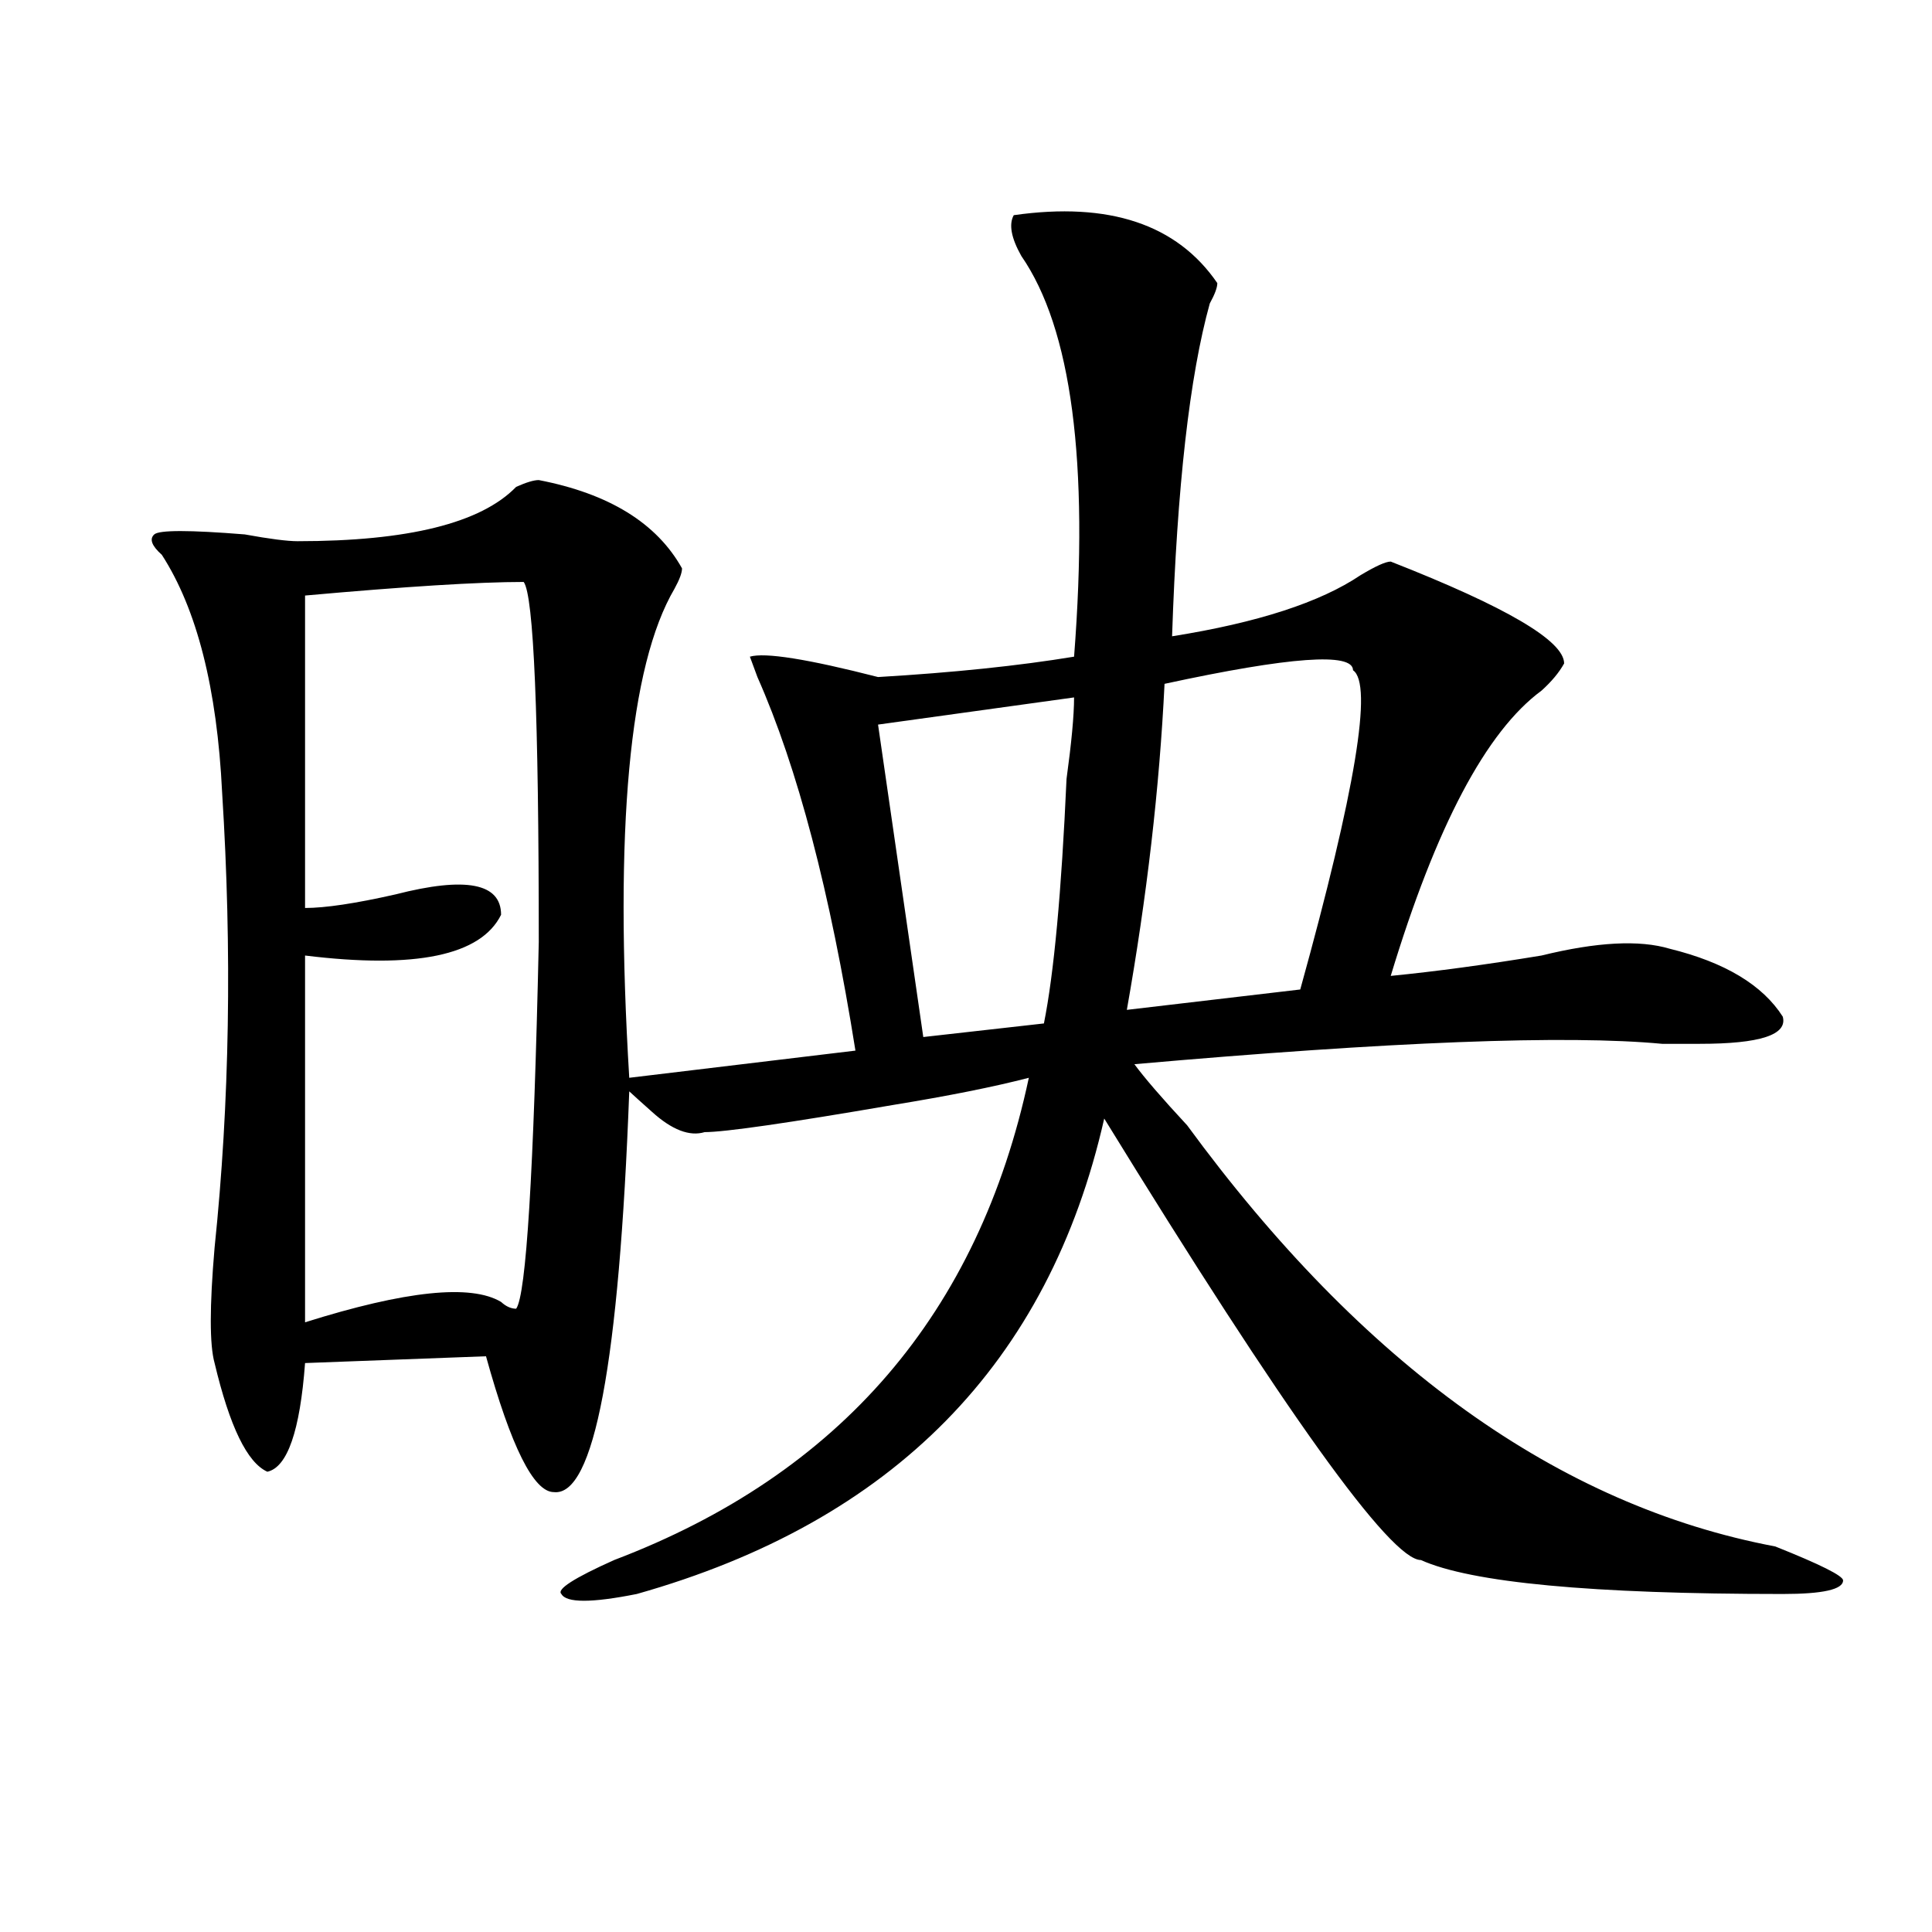 <?xml version="1.0" encoding="utf-8"?>
<!-- Generator: Adobe Illustrator 16.0.0, SVG Export Plug-In . SVG Version: 6.00 Build 0)  -->
<!DOCTYPE svg PUBLIC "-//W3C//DTD SVG 1.1//EN" "http://www.w3.org/Graphics/SVG/1.1/DTD/svg11.dtd">
<svg version="1.1" id="图层_1" xmlns="http://www.w3.org/2000/svg" xmlns:xlink="http://www.w3.org/1999/xlink" x="0px" y="0px"
	 width="1000px" height="1000px" viewBox="0 0 1000 1000" enable-background="new 0 0 1000 1000" xml:space="preserve">
<path d="M524.719,111.375c49.389-7.031,84.51,4.725,105.363,35.156c0,2.362-1.342,5.878-3.902,10.547
	c-10.427,37.519-16.951,94.922-19.512,172.266c44.206-7.031,76.705-17.578,97.559-31.641c7.805-4.669,12.987-7.031,15.609-7.031
	c59.815,23.456,89.754,41.034,89.754,52.734c-2.622,4.725-6.524,9.394-11.707,14.063c-28.658,21.094-54.633,70.313-78.047,147.656
	c23.414-2.307,49.389-5.822,78.047-10.547c28.597-7.031,50.73-8.185,66.34-3.516c28.597,7.031,48.108,18.787,58.535,35.156
	c2.561,9.394-11.707,14.063-42.926,14.063c-5.244,0-11.707,0-19.512,0c-49.45-4.669-140.484-1.153-273.164,10.547
	c5.183,7.031,14.268,17.578,27.316,31.641c91.034,124.256,192.495,196.875,304.383,217.969
	c23.414,9.338,35.121,15.216,35.121,17.578c0,4.669-10.427,7.031-31.219,7.031c-98.9,0-161.338-5.878-187.313-17.578
	c-15.609,0-70.242-76.135-163.898-228.516c-28.658,126.563-109.266,208.631-241.945,246.094c-23.414,4.669-36.463,4.669-39.023,0
	c-2.622-2.362,6.463-8.24,27.316-17.578c117.07-44.494,188.593-127.716,214.629-249.609c-18.231,4.725-41.646,9.394-70.242,14.063
	c-54.633,9.394-87.193,14.063-97.559,14.063c-7.805,2.362-16.951-1.153-27.316-10.547c-5.244-4.669-9.146-8.185-11.707-10.547
	c-5.244,140.625-18.231,209.784-39.023,207.422c-10.427,0-22.134-23.4-35.121-70.313l-93.656,3.516
	c-2.622,35.156-9.146,53.943-19.512,56.25c-10.427-4.669-19.512-23.4-27.316-56.25c-2.622-9.338-2.622-29.278,0-59.766
	c7.805-74.981,9.085-153.479,3.902-235.547c-2.622-53.888-13.049-94.922-31.219-123.047c-5.244-4.669-6.524-8.185-3.902-10.547
	c2.561-2.307,18.17-2.307,46.828,0c12.987,2.362,22.072,3.516,27.316,3.516c57.193,0,94.937-9.338,113.168-28.125
	c5.183-2.307,9.085-3.516,11.707-3.516c36.401,7.031,61.096,22.303,74.145,45.703c0,2.362-1.342,5.878-3.902,10.547
	c-23.414,39.881-31.219,124.256-23.414,253.125l117.07-14.063c-13.049-82.013-29.938-146.447-50.73-193.359l-3.902-10.547
	c7.805-2.307,29.877,1.209,66.34,10.547c39.023-2.307,72.803-5.822,101.461-10.547c7.805-100.744-1.342-169.903-27.316-207.422
	C523.377,123.131,522.097,116.1,524.719,111.375z M271.066,301.219c-23.414,0-61.157,2.362-113.168,7.031v161.719
	c10.365,0,25.975-2.307,46.828-7.031c36.401-9.338,54.633-5.822,54.633,10.547c-10.427,21.094-44.268,28.125-101.461,21.094v189.844
	c52.011-16.369,85.852-19.885,101.461-10.547c2.561,2.362,5.183,3.516,7.805,3.516c5.183-7.031,9.085-70.313,11.707-189.844
	C278.871,370.378,276.249,308.25,271.066,301.219z M555.938,360.984l-101.461,14.063l23.414,161.719l62.438-7.031
	c5.183-25.763,9.085-67.95,11.707-126.563C554.596,384.44,555.938,370.378,555.938,360.984z M700.324,346.922
	c0-9.338-32.561-7.031-97.559,7.031c-2.622,53.943-9.146,110.193-19.512,168.75l89.754-10.547
	C701.604,409.05,710.689,353.953,700.324,346.922z"/>
</svg>
